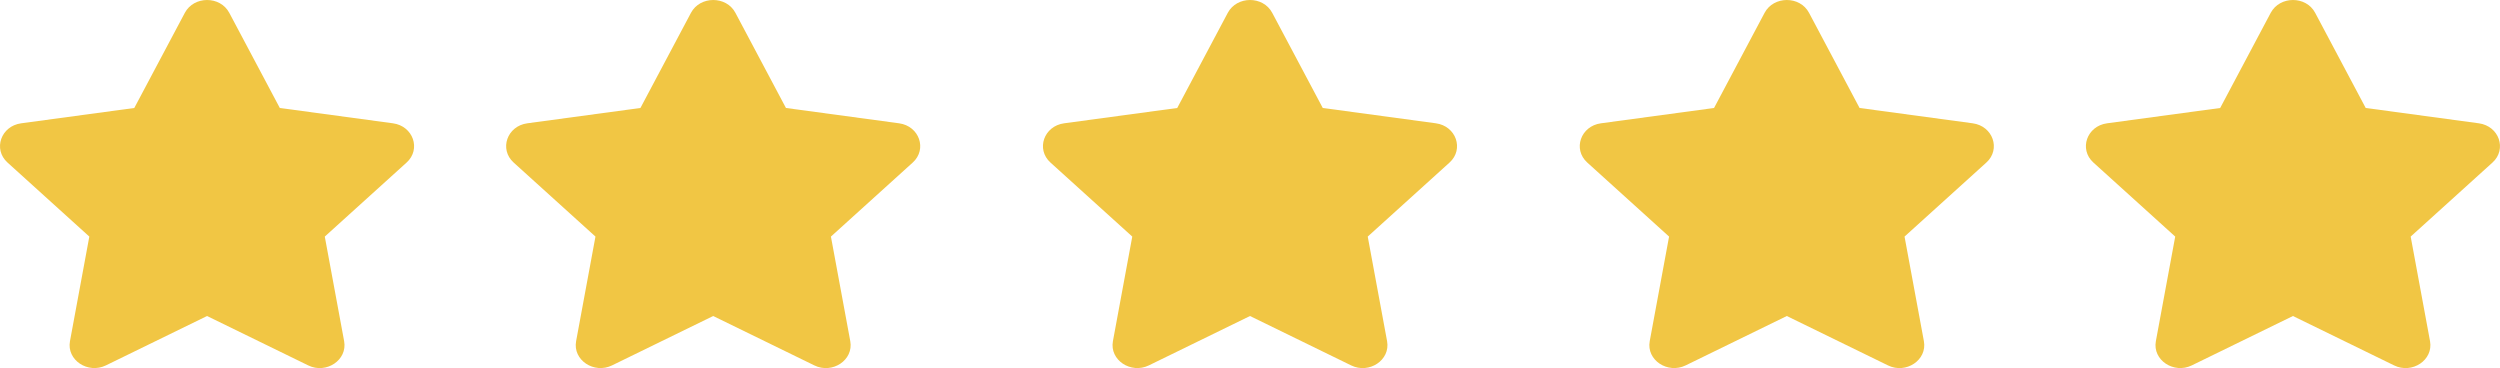 <svg xmlns="http://www.w3.org/2000/svg" width="163" height="24" viewBox="0 0 163 24">
  <g fill="#F1C644">
    <path d="M12.052,0.835 L8.756,7.04 L1.383,8.039 C0.061,8.217 -0.469,9.731 0.49,10.598 L5.824,15.425 L4.562,22.245 C4.335,23.477 5.733,24.401 6.904,23.824 L13.5,20.604 L20.096,23.824 C21.267,24.396 22.665,23.477 22.438,22.245 L21.176,15.425 L26.51,10.598 C27.469,9.731 26.939,8.217 25.617,8.039 L18.244,7.04 L14.948,0.835 C14.358,-0.271 12.647,-0.285 12.052,0.835 L12.052,0.835 Z" transform="matrix(-1 0 0 1 27 0)"/>
    <path d="M45.052,0.835 L41.756,7.04 L34.383,8.039 C33.061,8.217 32.531,9.731 33.49,10.598 L38.824,15.425 L37.562,22.245 C37.335,23.477 38.733,24.401 39.904,23.824 L46.5,20.604 L53.096,23.824 C54.267,24.396 55.665,23.477 55.438,22.245 L54.176,15.425 L59.51,10.598 C60.469,9.731 59.939,8.217 58.617,8.039 L51.244,7.04 L47.948,0.835 C47.358,-0.271 45.647,-0.285 45.052,0.835 L45.052,0.835 Z" transform="matrix(-1 0 0 1 93 0)"/>
    <path d="M80.052,0.835 L76.756,7.04 L69.383,8.039 C68.061,8.217 67.531,9.731 68.49,10.598 L73.824,15.425 L72.562,22.245 C72.335,23.477 73.733,24.401 74.904,23.824 L81.5,20.604 L88.096,23.824 C89.267,24.396 90.665,23.477 90.438,22.245 L89.176,15.425 L94.51,10.598 C95.469,9.731 94.939,8.217 93.617,8.039 L86.244,7.04 L82.948,0.835 C82.358,-0.271 80.647,-0.285 80.052,0.835 L80.052,0.835 Z" transform="matrix(-1 0 0 1 163 0)"/>
    <path d="M115.052,0.835 L111.756,7.04 L104.383,8.039 C103.061,8.217 102.531,9.731 103.49,10.598 L108.824,15.425 L107.562,22.245 C107.335,23.477 108.733,24.401 109.904,23.824 L116.5,20.604 L123.096,23.824 C124.267,24.396 125.665,23.477 125.438,22.245 L124.176,15.425 L129.51,10.598 C130.469,9.731 129.939,8.217 128.617,8.039 L121.244,7.04 L117.948,0.835 C117.358,-0.271 115.647,-0.285 115.052,0.835 L115.052,0.835 Z" transform="matrix(-1 0 0 1 233 0)"/>
    <path d="M148.052,0.835 L144.756,7.04 L137.383,8.039 C136.061,8.217 135.531,9.731 136.49,10.598 L141.824,15.425 L140.562,22.245 C140.335,23.477 141.733,24.401 142.904,23.824 L149.5,20.604 L156.096,23.824 C157.267,24.396 158.665,23.477 158.438,22.245 L157.176,15.425 L162.51,10.598 C163.469,9.731 162.939,8.217 161.617,8.039 L154.244,7.04 L150.948,0.835 C150.358,-0.271 148.647,-0.285 148.052,0.835 L148.052,0.835 Z" transform="matrix(-1 0 0 1 299 0)"/>
  </g>
</svg>
